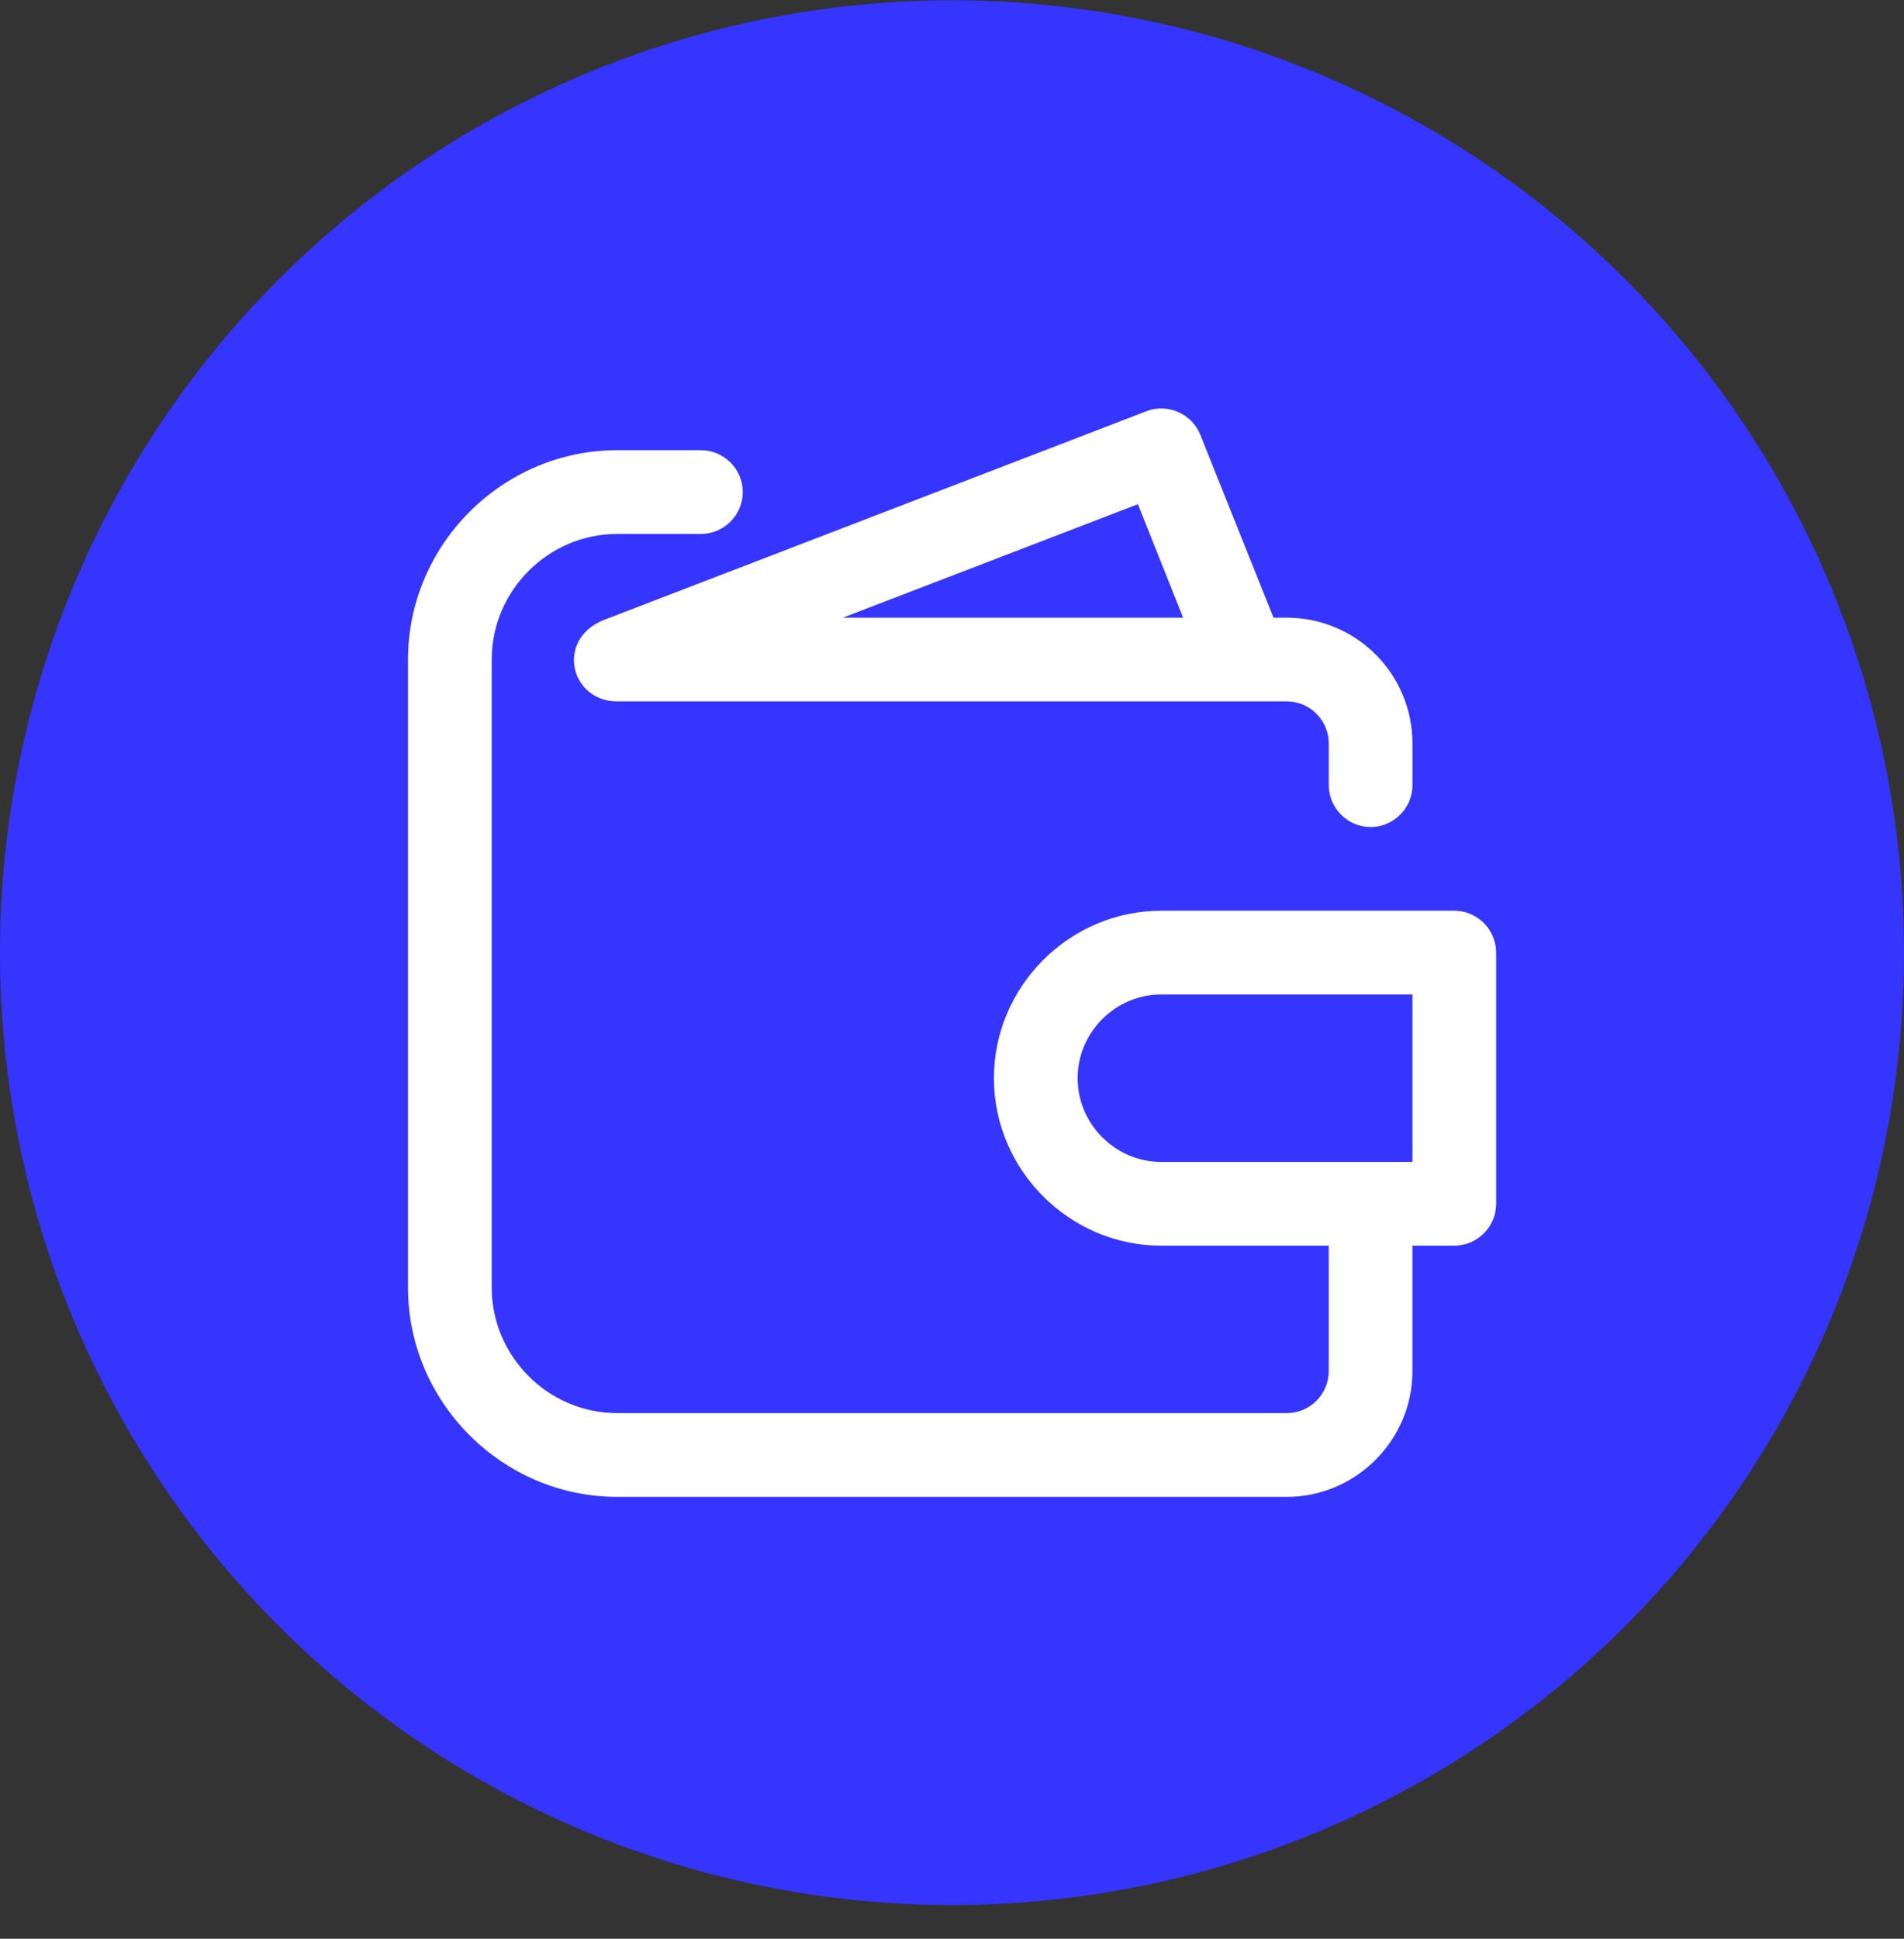 <svg width="56" height="57" viewBox="0 0 56 57" fill="none" xmlns="http://www.w3.org/2000/svg">
<rect x="0" y="0" width="56" height="57" fill="#333333" stroke="none"/>
<circle cx="28" cy="28.009" r="28" fill="#3535FF"/>
<path d="M42.773 26.776H34.156C31.456 26.776 29.233 28.999 29.233 31.7C29.233 34.401 31.456 36.624 34.156 36.624H39.08V40.316C39.08 40.992 38.525 41.547 37.849 41.547H18.154C16.128 41.547 14.462 39.881 14.462 37.855V19.391C14.462 17.365 16.128 15.698 18.154 15.698H20.616C21.292 15.698 21.847 15.143 21.847 14.467C21.847 13.791 21.292 13.236 20.616 13.236H18.154C14.778 13.236 12 16.015 12 19.391V37.855C12 41.231 14.778 44.009 18.154 44.009H37.849C39.875 44.009 41.542 42.342 41.542 40.316V36.624H42.773C43.449 36.624 44.004 36.069 44.004 35.393V28.007C44.004 27.331 43.449 26.776 42.773 26.776ZM41.542 34.162H34.156C32.806 34.162 31.695 33.05 31.695 31.7C31.695 30.35 32.806 29.238 34.156 29.238H41.542V34.162Z" fill="white"/>
<path d="M17.712 18.246C16.339 18.846 16.793 20.622 18.156 20.622H37.85C38.526 20.622 39.081 21.177 39.081 21.853V23.084C39.081 23.76 39.636 24.315 40.312 24.315C40.988 24.315 41.543 23.76 41.543 23.084V21.853C41.542 20.874 41.153 19.935 40.46 19.243C39.768 18.55 38.829 18.161 37.85 18.16H37.456L35.302 12.781C35.052 12.159 34.338 11.849 33.714 12.092L17.712 18.246ZM34.797 18.16H24.79L33.468 14.824L34.797 18.16Z" fill="white"/>
</svg>
